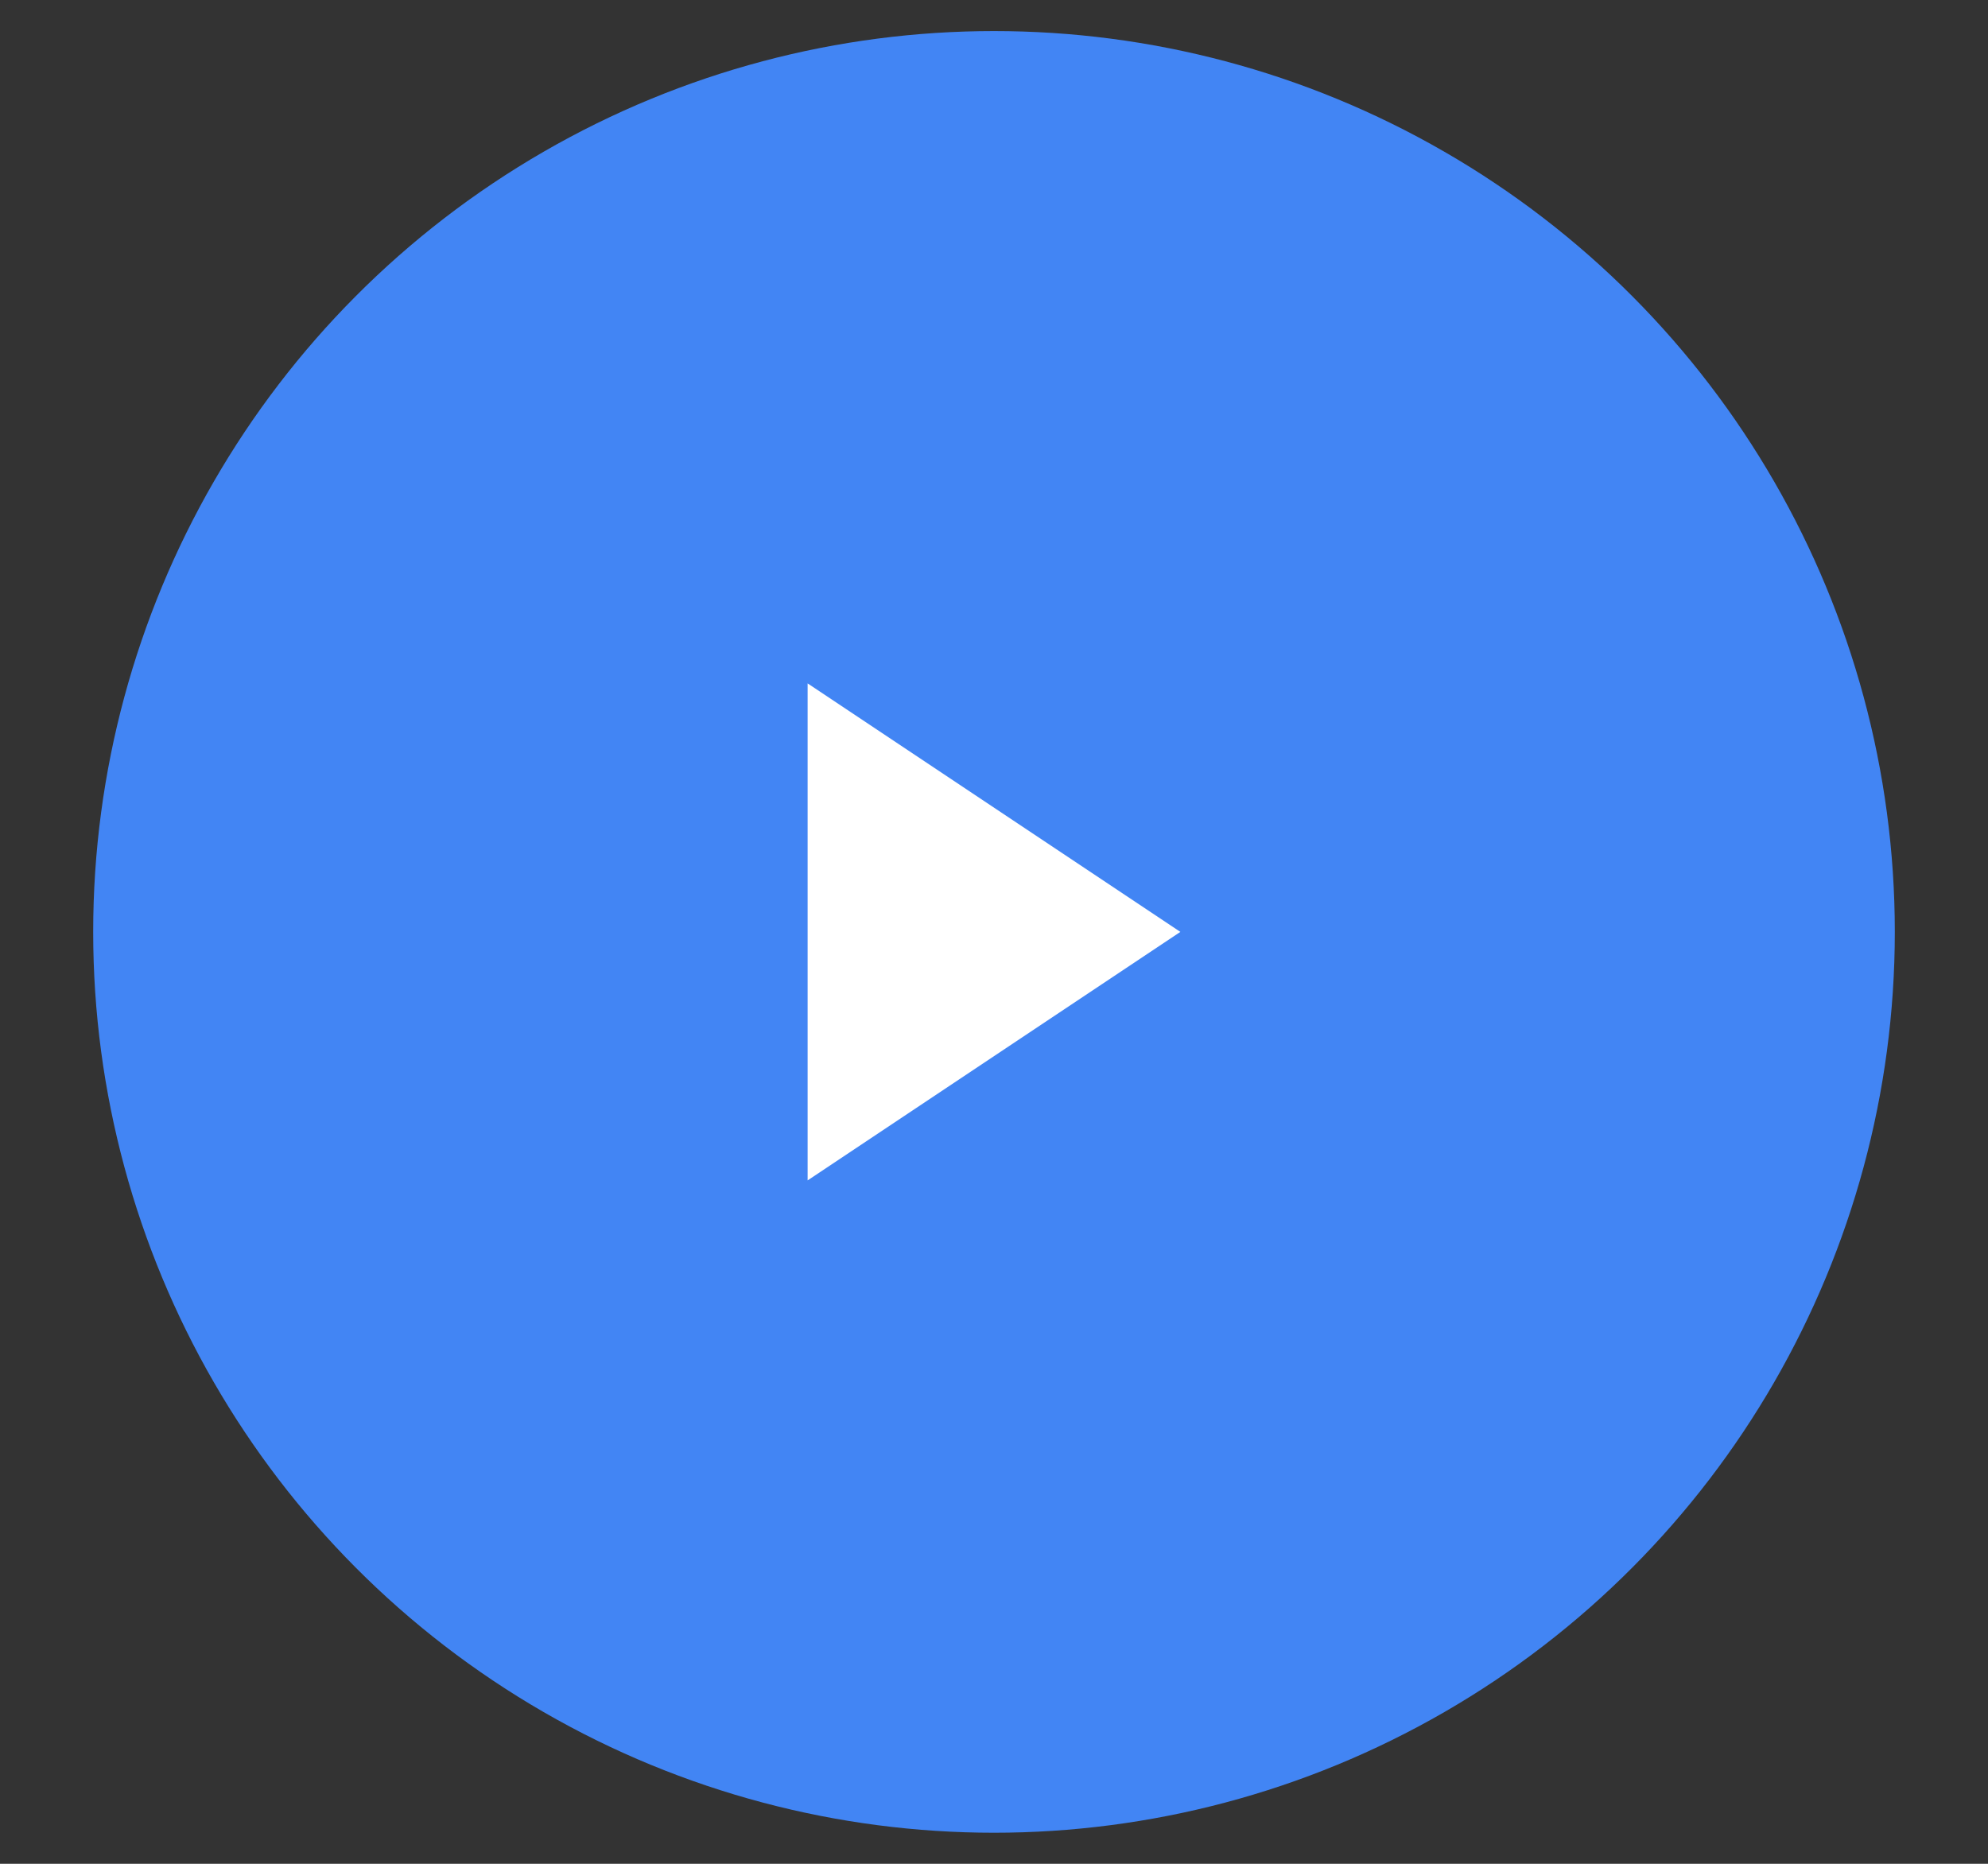 <svg xmlns="http://www.w3.org/2000/svg" xmlns:xlink="http://www.w3.org/1999/xlink" width="64" height="60" viewBox="0 0 64 60">
  <rect x="0" y="0" width="64" height="60" fill="#333333" stroke="none"/>
  <defs>
    <clipPath id="clip-about-us-play">
      <rect width="64" height="60"/>
    </clipPath>
  </defs>
  <g id="about-us-play" clip-path="url(#clip-about-us-play)">
    <g id="_1" data-name="1" transform="translate(-726 -1468)">
      <circle id="Ellipse_7" data-name="Ellipse 7" cx="29" cy="29" r="29" transform="translate(729 1469)" fill="#4285f4"/>
      <path id="Polygon_2" data-name="Polygon 2" d="M8,0l8,12H0Z" transform="translate(764 1490) rotate(90)" fill="#fff"/>
    </g>
  </g>
</svg>
